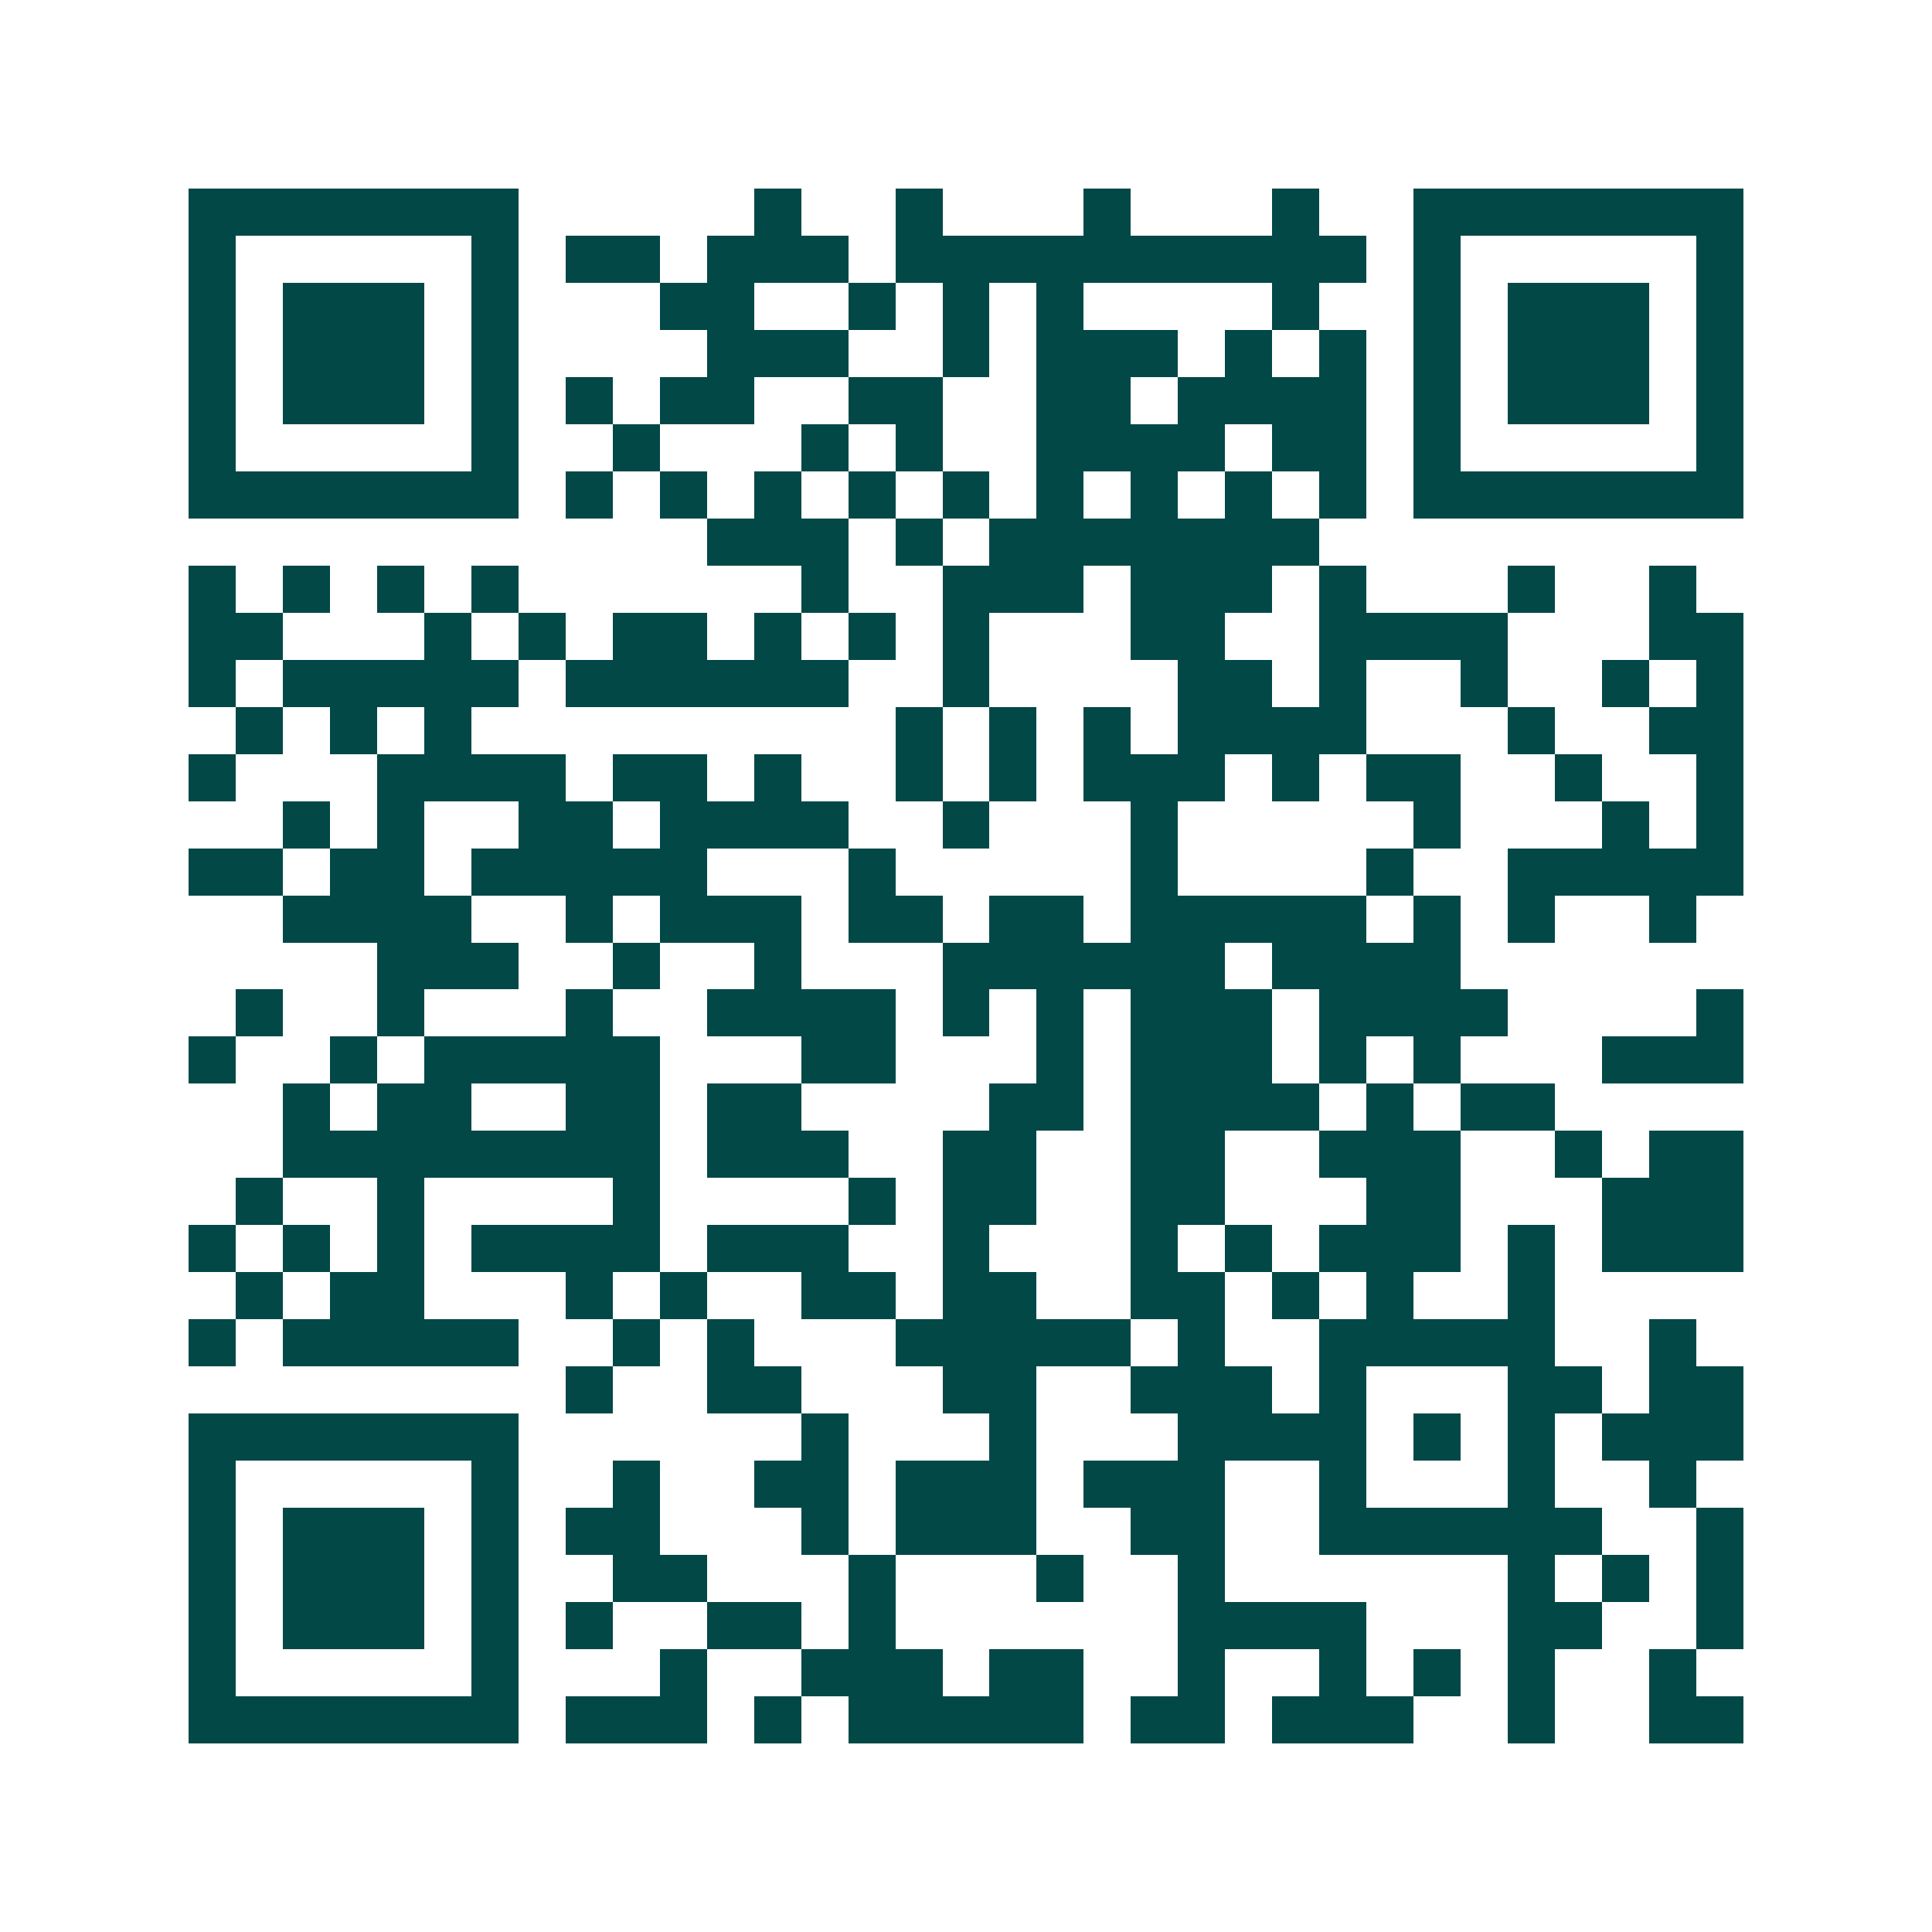 <svg xmlns="http://www.w3.org/2000/svg" width="200" height="200" viewBox="0 0 41 41" shape-rendering="crispEdges"><path fill="#ffffff" d="M0 0h41v41H0z"/><path stroke="#014847" d="M4 4.5h7m5 0h1m2 0h1m3 0h1m3 0h1m2 0h7M4 5.5h1m5 0h1m1 0h2m1 0h3m1 0h10m1 0h1m5 0h1M4 6.5h1m1 0h3m1 0h1m3 0h2m2 0h1m1 0h1m1 0h1m4 0h1m2 0h1m1 0h3m1 0h1M4 7.5h1m1 0h3m1 0h1m4 0h3m2 0h1m1 0h3m1 0h1m1 0h1m1 0h1m1 0h3m1 0h1M4 8.5h1m1 0h3m1 0h1m1 0h1m1 0h2m2 0h2m2 0h2m1 0h4m1 0h1m1 0h3m1 0h1M4 9.5h1m5 0h1m2 0h1m3 0h1m1 0h1m2 0h4m1 0h2m1 0h1m5 0h1M4 10.5h7m1 0h1m1 0h1m1 0h1m1 0h1m1 0h1m1 0h1m1 0h1m1 0h1m1 0h1m1 0h7M15 11.5h3m1 0h1m1 0h7M4 12.5h1m1 0h1m1 0h1m1 0h1m6 0h1m2 0h3m1 0h3m1 0h1m3 0h1m2 0h1M4 13.5h2m3 0h1m1 0h1m1 0h2m1 0h1m1 0h1m1 0h1m3 0h2m2 0h4m3 0h2M4 14.5h1m1 0h5m1 0h6m2 0h1m4 0h2m1 0h1m2 0h1m2 0h1m1 0h1M5 15.5h1m1 0h1m1 0h1m9 0h1m1 0h1m1 0h1m1 0h4m3 0h1m2 0h2M4 16.5h1m3 0h4m1 0h2m1 0h1m2 0h1m1 0h1m1 0h3m1 0h1m1 0h2m2 0h1m2 0h1M6 17.5h1m1 0h1m2 0h2m1 0h4m2 0h1m3 0h1m5 0h1m3 0h1m1 0h1M4 18.5h2m1 0h2m1 0h5m3 0h1m5 0h1m4 0h1m2 0h5M6 19.5h4m2 0h1m1 0h3m1 0h2m1 0h2m1 0h5m1 0h1m1 0h1m2 0h1M8 20.5h3m2 0h1m2 0h1m3 0h6m1 0h4M5 21.5h1m2 0h1m3 0h1m2 0h4m1 0h1m1 0h1m1 0h3m1 0h4m4 0h1M4 22.5h1m2 0h1m1 0h5m3 0h2m3 0h1m1 0h3m1 0h1m1 0h1m3 0h3M6 23.5h1m1 0h2m2 0h2m1 0h2m4 0h2m1 0h4m1 0h1m1 0h2M6 24.5h8m1 0h3m2 0h2m2 0h2m2 0h3m2 0h1m1 0h2M5 25.5h1m2 0h1m4 0h1m4 0h1m1 0h2m2 0h2m3 0h2m3 0h3M4 26.5h1m1 0h1m1 0h1m1 0h4m1 0h3m2 0h1m3 0h1m1 0h1m1 0h3m1 0h1m1 0h3M5 27.5h1m1 0h2m3 0h1m1 0h1m2 0h2m1 0h2m2 0h2m1 0h1m1 0h1m2 0h1M4 28.5h1m1 0h5m2 0h1m1 0h1m3 0h5m1 0h1m2 0h5m2 0h1M12 29.5h1m2 0h2m3 0h2m2 0h3m1 0h1m3 0h2m1 0h2M4 30.5h7m6 0h1m3 0h1m3 0h4m1 0h1m1 0h1m1 0h3M4 31.5h1m5 0h1m2 0h1m2 0h2m1 0h3m1 0h3m2 0h1m3 0h1m2 0h1M4 32.5h1m1 0h3m1 0h1m1 0h2m3 0h1m1 0h3m2 0h2m2 0h6m2 0h1M4 33.5h1m1 0h3m1 0h1m2 0h2m3 0h1m3 0h1m2 0h1m6 0h1m1 0h1m1 0h1M4 34.5h1m1 0h3m1 0h1m1 0h1m2 0h2m1 0h1m6 0h4m3 0h2m2 0h1M4 35.5h1m5 0h1m3 0h1m2 0h3m1 0h2m2 0h1m2 0h1m1 0h1m1 0h1m2 0h1M4 36.5h7m1 0h3m1 0h1m1 0h5m1 0h2m1 0h3m2 0h1m2 0h2"/></svg>
